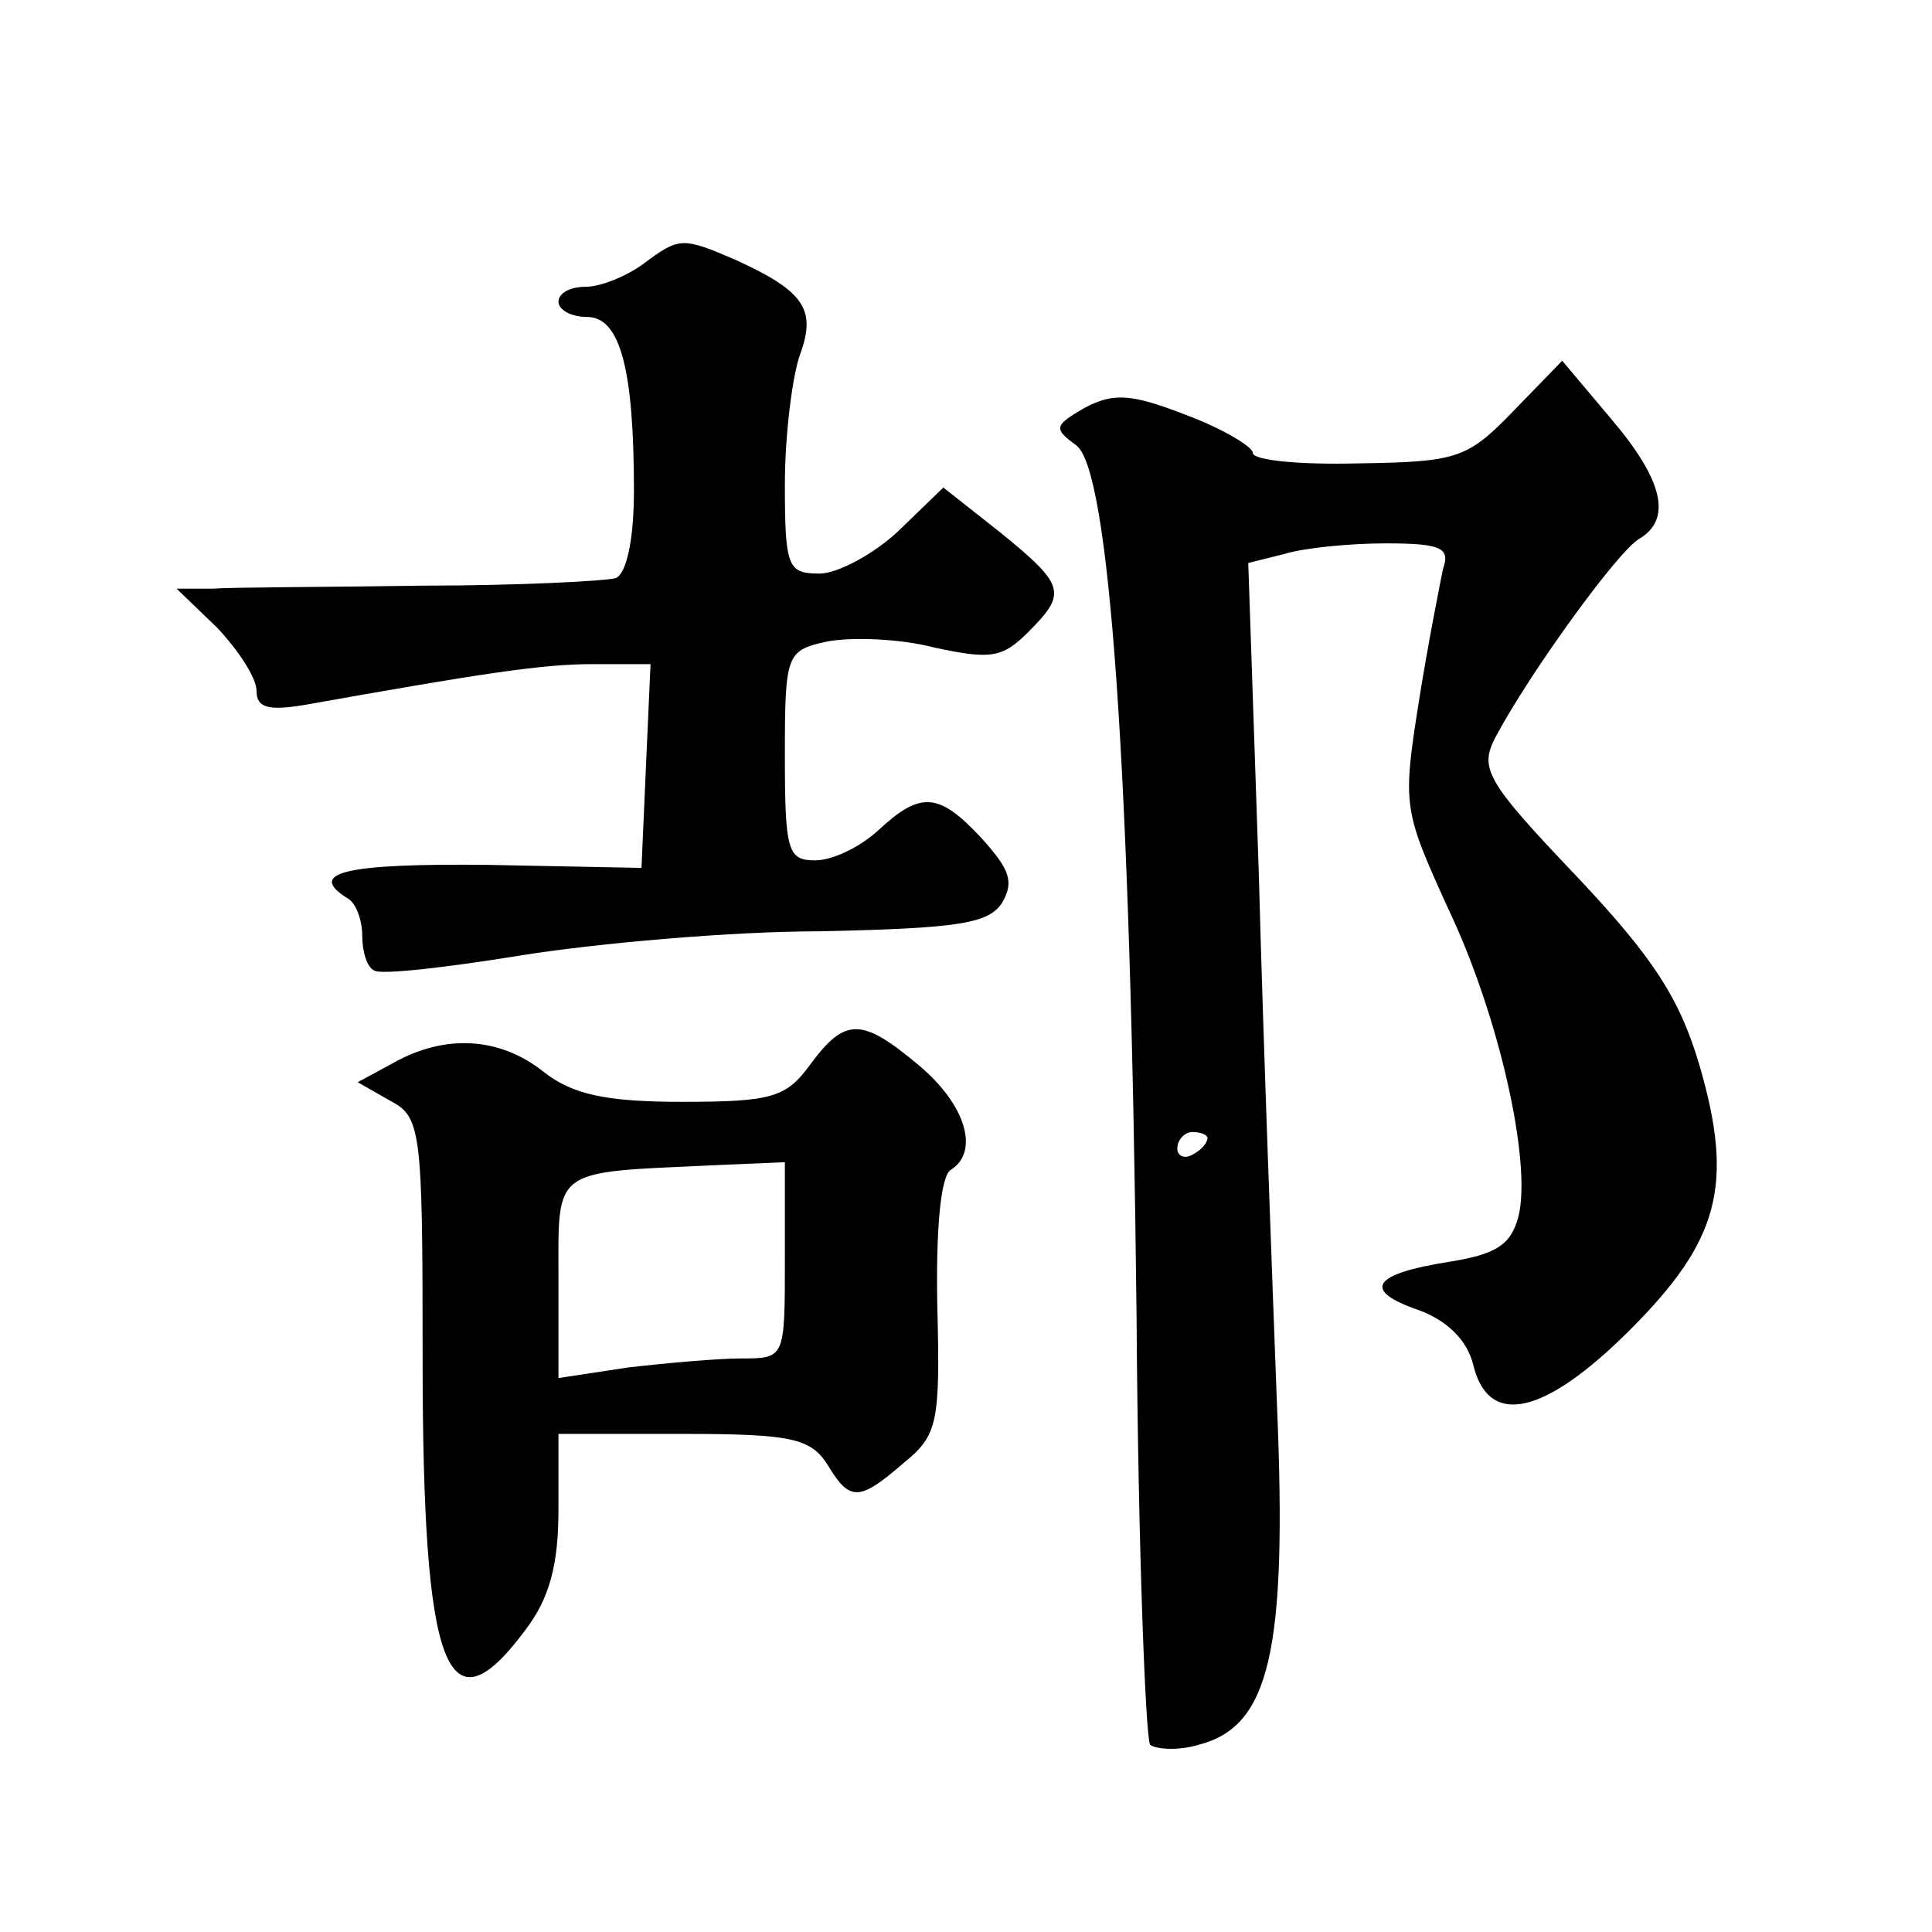 <?xml version="1.0" standalone="no"?>
<!DOCTYPE svg PUBLIC "-//W3C//DTD SVG 20010904//EN"
 "http://www.w3.org/TR/2001/REC-SVG-20010904/DTD/svg10.dtd">
<svg version="1.0" xmlns="http://www.w3.org/2000/svg"
 width="128pt" height="128pt" viewBox="0 0 128 128"
 preserveAspectRatio="xMidYMid meet">
<g transform="translate(0,128) scale(0.1,-0.1)"
fill="#0" stroke="none">
<path d="M426 1105 c-11 -8 -28 -15 -38 -15 -10 0 -18 -4 -18 -10 0 -5 8 -10 19
-10 22 0 31 -35 31 -115 0 -33 -5 -55 -12 -58 -7 -2 -65 -5 -128 -5 -63 -1 -126
-1 -139 -2 l-24 0 27 -26 c14 -15 26 -33 26 -42 0 -11 8 -13 32 -9 118 21 157 27
191 27 l38 0 -3 -67 -3 -68 -102 2 c-94 1 -120 -5 -93 -22 6 -3 10 -15 10 -25 0
-10 3 -21 8 -23 4 -3 48 2 97 10 50 8 139 16 199 16 91 2 111 5 120 19 8 14 5 22
-14 43 -28 30 -40 31 -68 5 -12 -11 -30 -20 -42 -20 -18 0 -20 6 -20 69 0 68 1
70 28 76 16 3 48 2 71 -4 37 -8 45 -7 62 10 26 26 25 31 -18 66 l-38 30 -30 -29
c-16 -15 -40 -28 -52 -28 -21 0 -23 4 -23 59 0 33 5 72 10 86 11 30 3 42 -43 63
-35 15 -37 15 -61 -3z M1002 1007 c-30 -31 -37 -33 -102 -34 -39 -1 -70 2 -70 7
0 4 -20 16 -44 25 -36 14 -48 15 -67 5 -21 -12 -21 -14 -6 -25 22 -16 36 -211 40
-577 1 -152 6 -280 9 -284 4 -3 19 -4 32 0 47 12 59 61 52 226 -3 80 -9 238 -12
351 l-7 206 24 6 c13 4 43 7 67 7 37 0 43 -3 38 -17 -2 -10 -10 -50 -16 -88 -11
-69 -10 -72 19 -136 34 -71 56 -169 47 -205 -5 -19 -15 -25 -46 -30 -51 -8 -58
-19 -20 -32 19 -7 32 -20 36 -36 10 -42 47 -34 104 23 59 59 69 96 46 175 -13 44
-30 71 -82 126 -60 63 -64 71 -53 92 23 43 81 123 95 131 22 13 16 39 -19 80 l-32
38 -33 -34z m-202 -481 c0 -3 -4 -8 -10 -11 -5 -3 -10 -1 -10 4 0 6 5 11 10 11
6 0 10 -2 10 -4z M537 575 c-16 -22 -25 -25 -85 -25 -51 0 -73 5 -92 20 -29 23
-65 25 -99 6 l-24 -13 21 -12 c21 -11 22 -18 22 -171 0 -207 16 -250 68 -180 16
21 22 43 22 80 l0 50 83 0 c71 0 84 -3 95 -20 15 -25 21 -25 51 1 22 18 24 26 22
103 -1 50 2 87 9 91 19 12 10 43 -21 69 -38 32 -49 32 -72 1z m-17 -130 c0 -65
0 -65 -29 -65 -15 0 -49 -3 -75 -6 l-46 -7 0 66 c0 74 -5 70 103 75 l47 2 0 -65z"/>
</g>
</svg>
